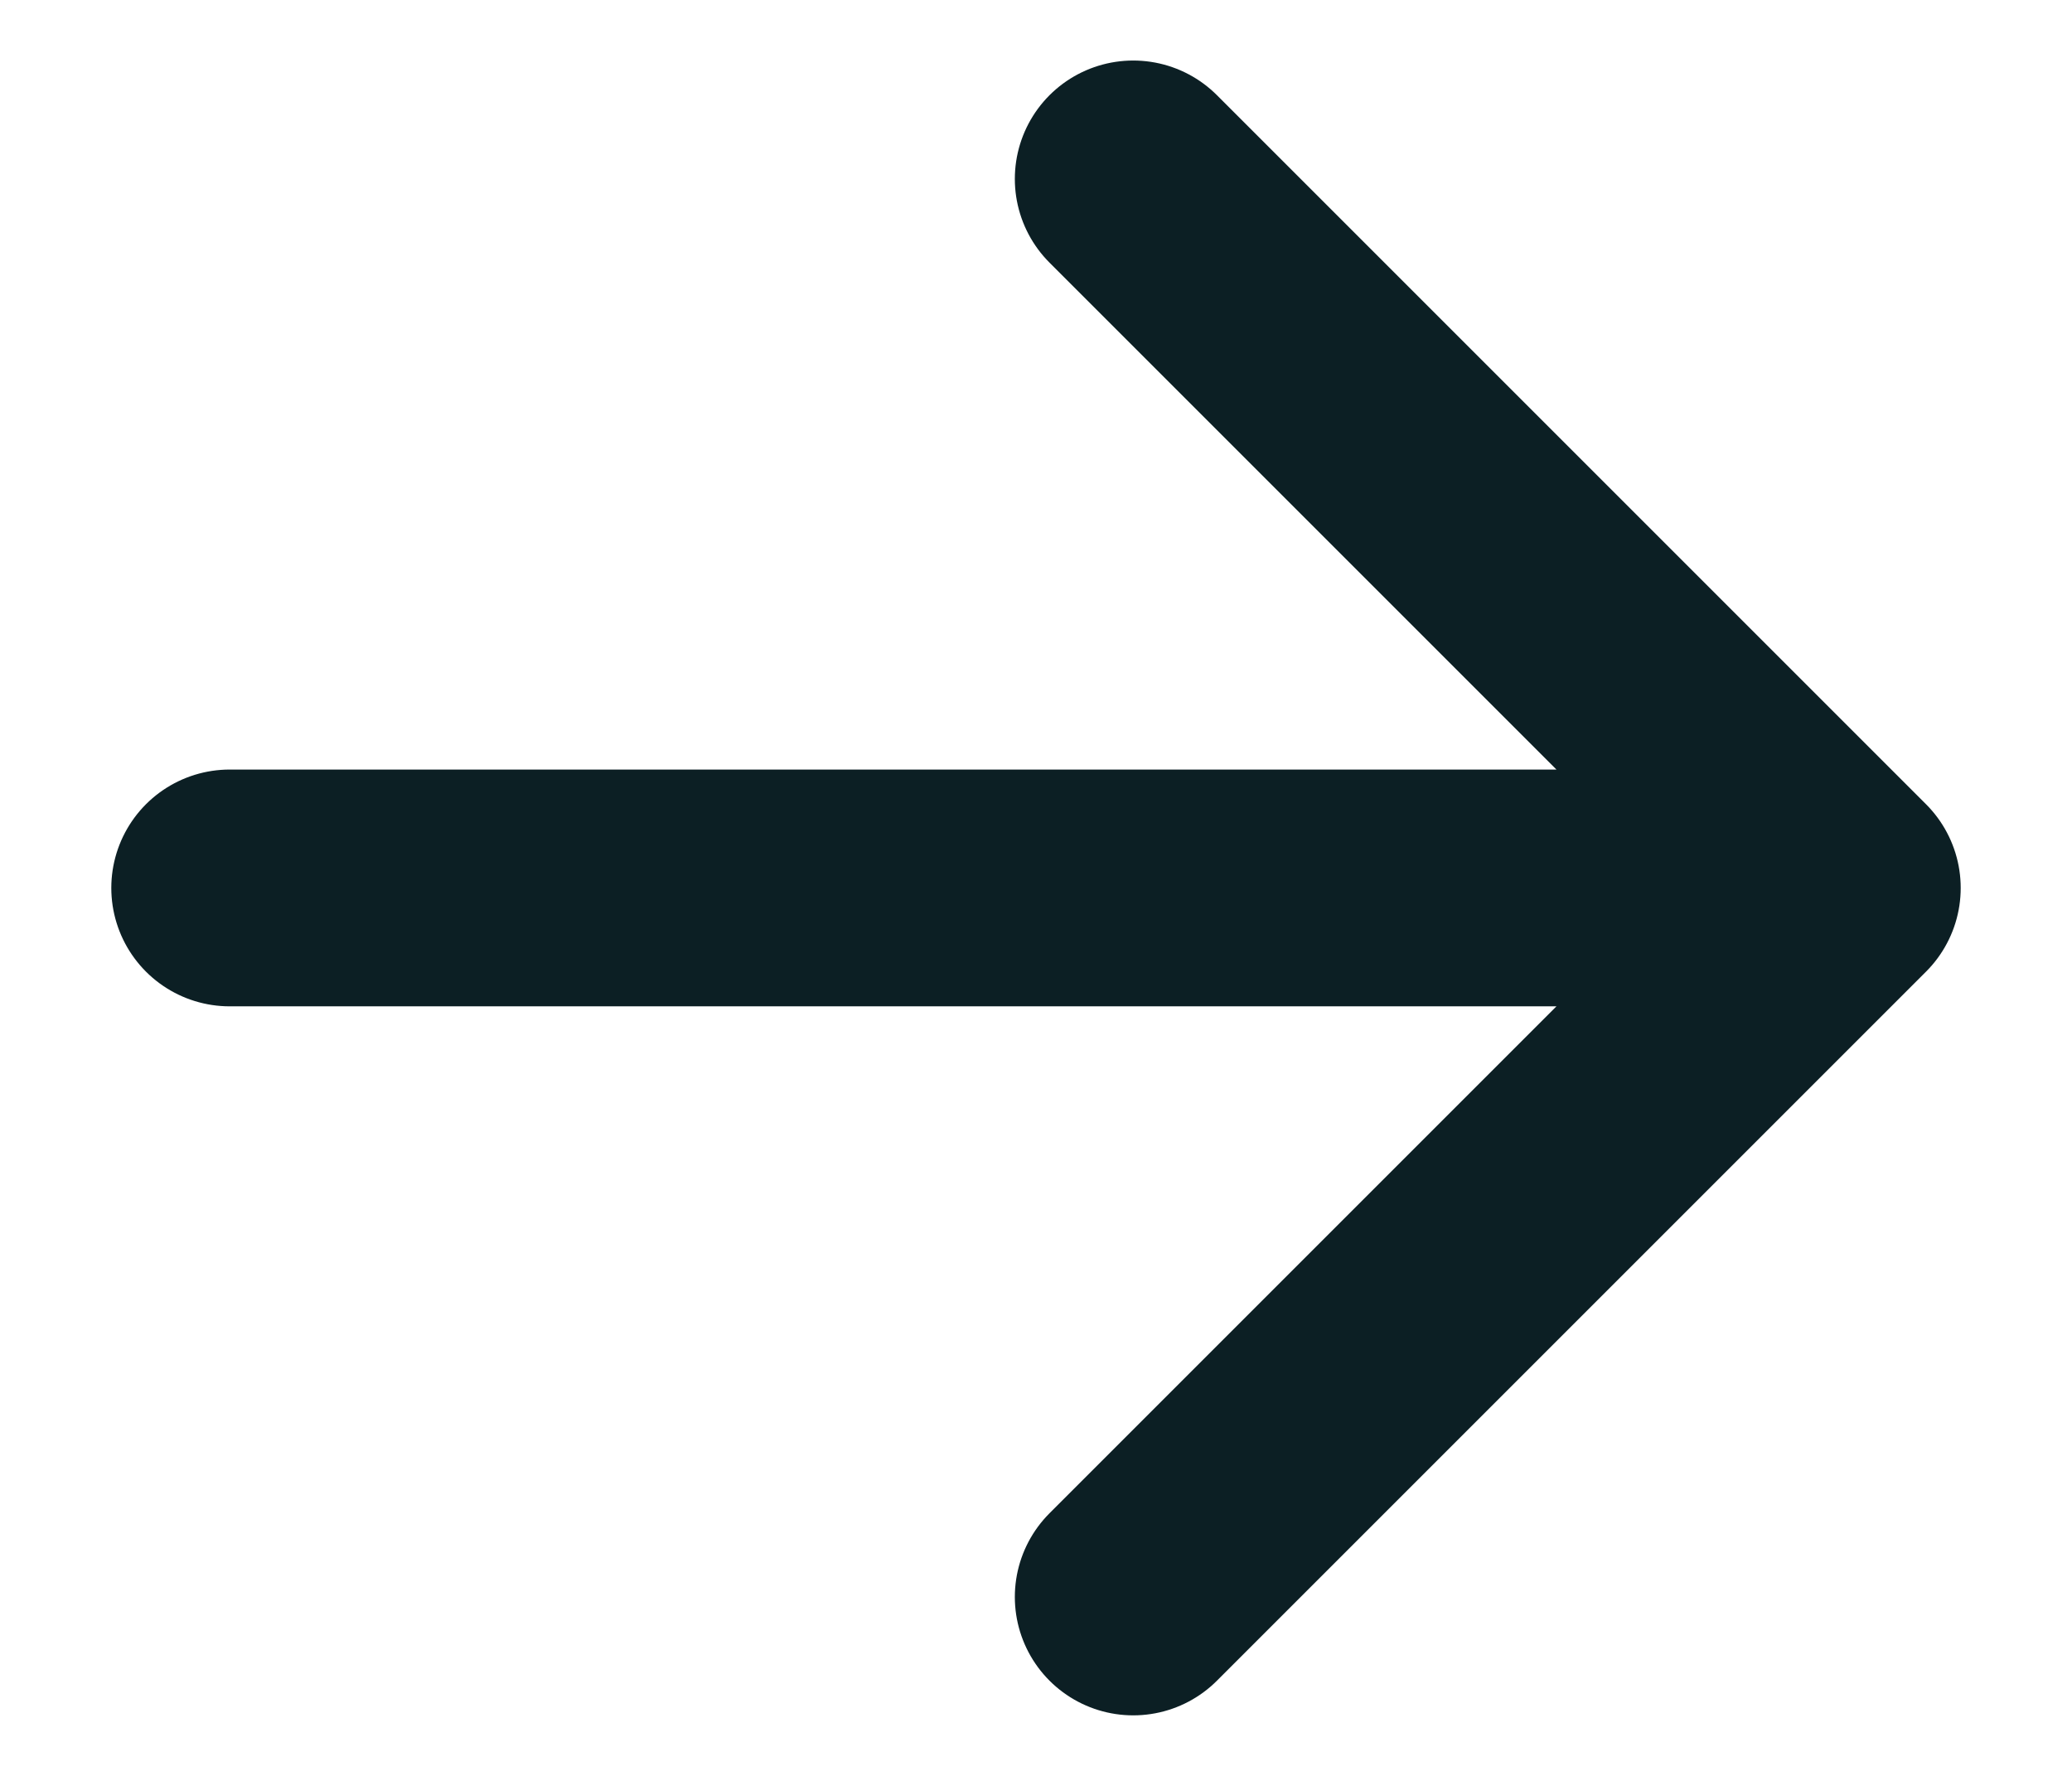 <svg width="14" height="12" viewBox="0 0 14 12" fill="none" xmlns="http://www.w3.org/2000/svg">
<path d="M12.448 6L7.657 10.791M12.448 6L7.657 1.209M12.448 6H1.552" stroke="#0C1F24" stroke-width="1.6" stroke-linecap="round" stroke-linejoin="round"/>
</svg>
